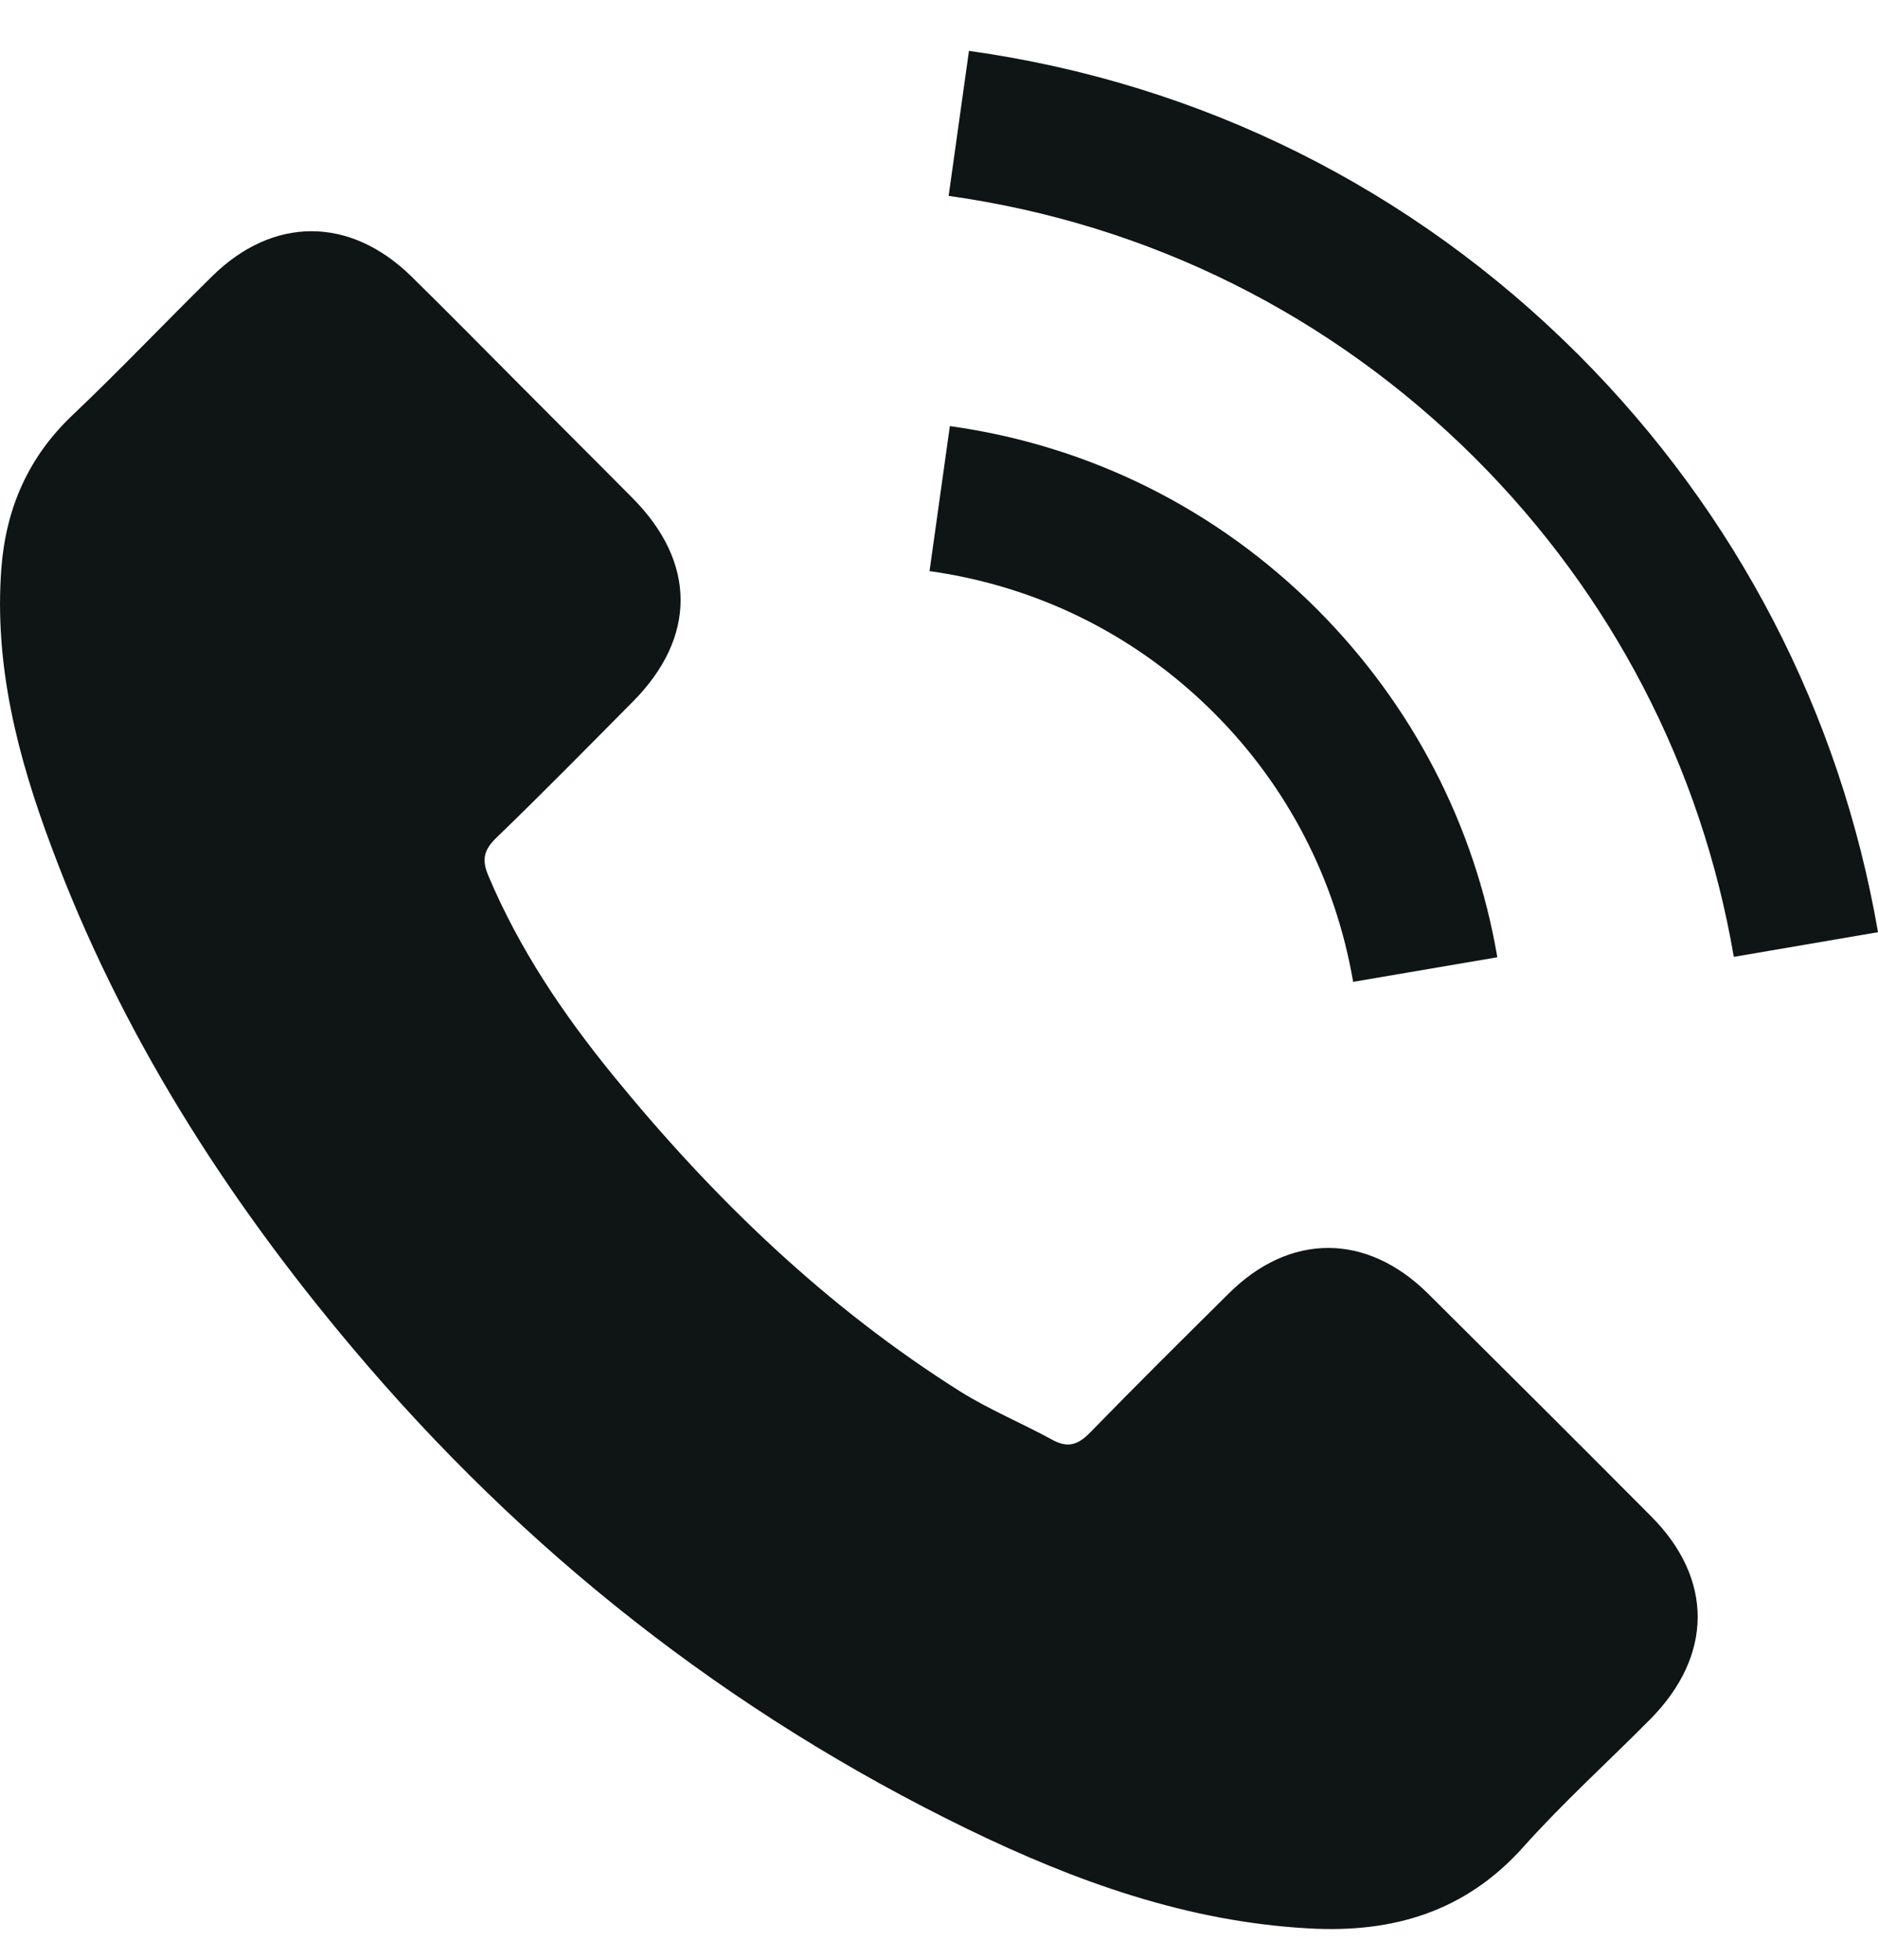 <svg width="23" height="24" viewBox="0 0 23 24" fill="none" xmlns="http://www.w3.org/2000/svg">
<path d="M17.486 15.839C16.735 15.097 15.797 15.097 15.05 15.839C14.481 16.403 13.911 16.968 13.351 17.543C13.198 17.701 13.069 17.734 12.882 17.629C12.513 17.428 12.121 17.265 11.767 17.045C10.116 16.006 8.732 14.671 7.507 13.168C6.899 12.421 6.358 11.622 5.98 10.722C5.904 10.54 5.918 10.421 6.066 10.272C6.636 9.722 7.191 9.157 7.751 8.592C8.531 7.807 8.531 6.888 7.746 6.099C7.301 5.649 6.856 5.208 6.411 4.759C5.952 4.299 5.497 3.835 5.033 3.38C4.281 2.648 3.343 2.648 2.596 3.385C2.022 3.95 1.472 4.529 0.888 5.084C0.347 5.596 0.074 6.223 0.017 6.955C-0.074 8.147 0.218 9.272 0.629 10.368C1.472 12.637 2.754 14.652 4.31 16.499C6.411 18.997 8.919 20.974 11.853 22.401C13.174 23.042 14.543 23.535 16.031 23.616C17.055 23.674 17.946 23.415 18.659 22.616C19.147 22.07 19.698 21.573 20.214 21.051C20.98 20.275 20.985 19.337 20.224 18.572C19.315 17.657 18.401 16.748 17.486 15.839Z" fill="#0F1515"/>
<path d="M16.572 12.024L18.338 11.723C18.061 10.1 17.295 8.631 16.132 7.463C14.902 6.233 13.346 5.457 11.633 5.218L11.384 6.994C12.71 7.18 13.916 7.779 14.868 8.731C15.768 9.631 16.357 10.77 16.572 12.024Z" fill="#0F1515"/>
<path d="M19.334 4.347C17.295 2.308 14.715 1.021 11.867 0.623L11.618 2.399C14.079 2.744 16.309 3.859 18.07 5.615C19.741 7.286 20.837 9.396 21.234 11.718L23 11.416C22.536 8.726 21.267 6.285 19.334 4.347Z" fill="#0F1515"/>
</svg>
